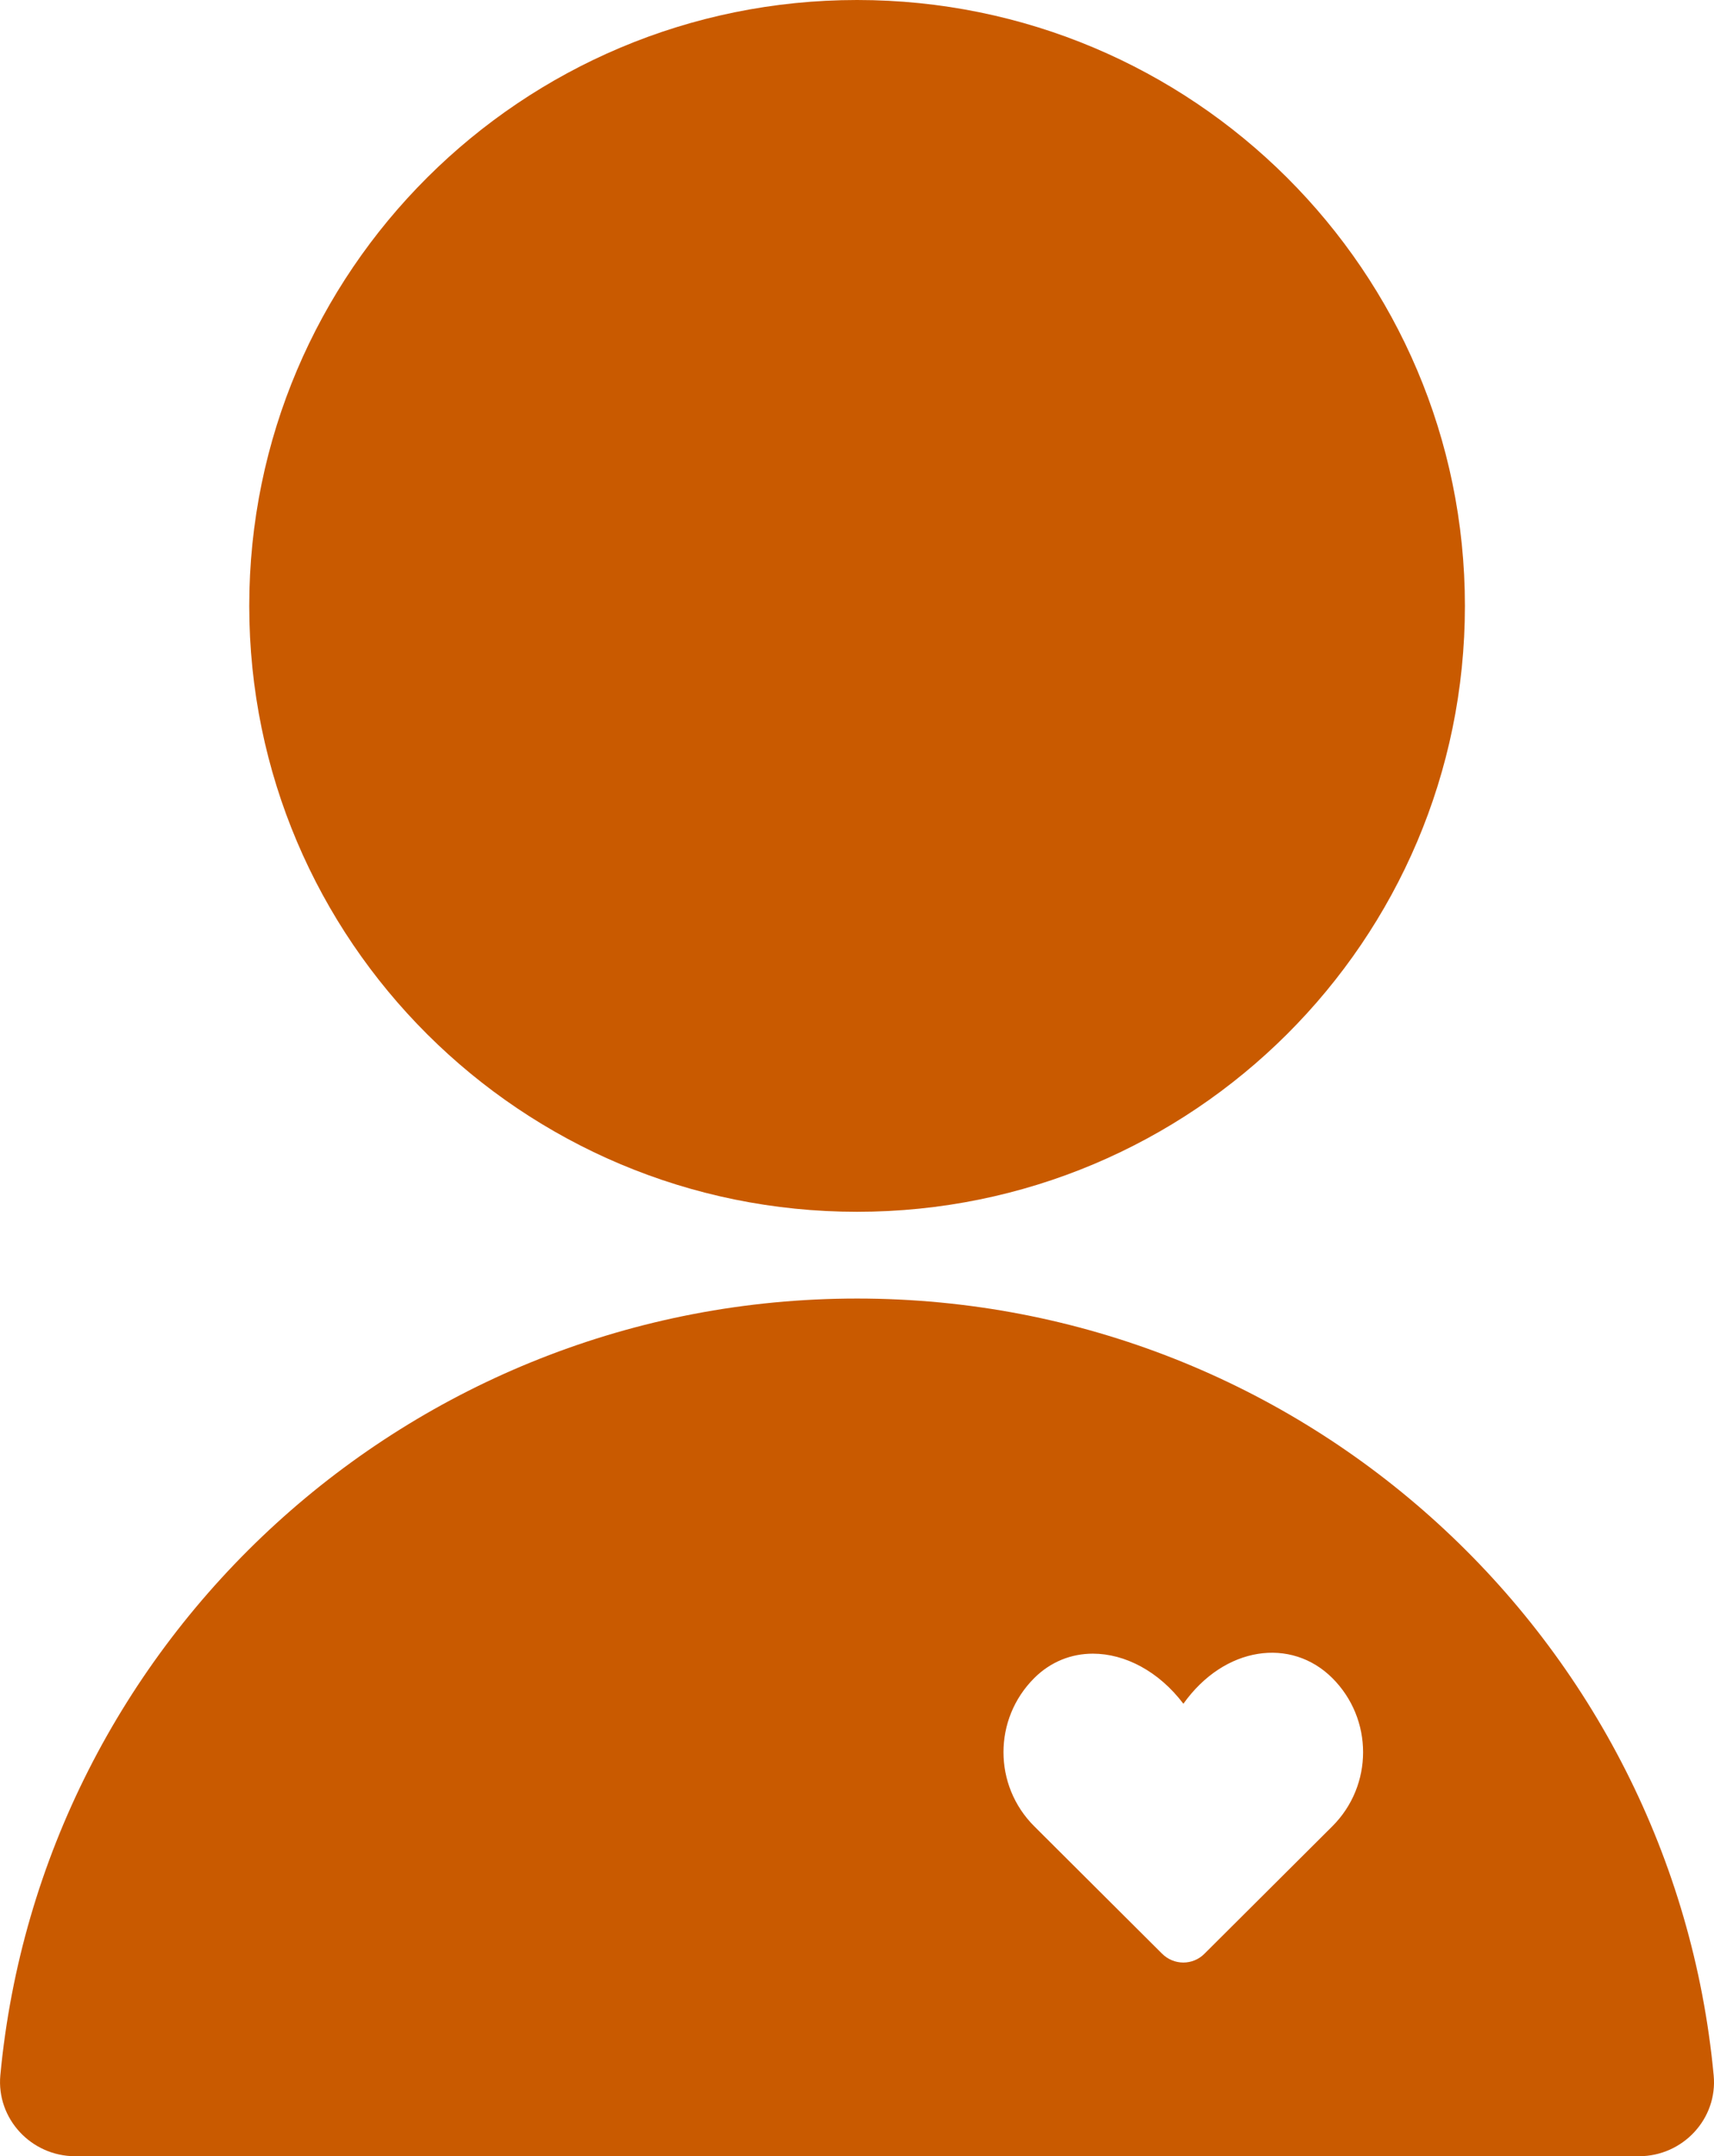 <?xml version="1.0" encoding="UTF-8"?>
<svg xmlns="http://www.w3.org/2000/svg" width="97" height="122" viewBox="0 0 97 122" fill="none">
  <g clip-path="url(#clip0_361_197)">
    <path fill-rule="evenodd" clip-rule="evenodd" d="M48.505 73.472C23.165 73.472 2.335 92.767 0.019 117.42C-0.207 119.879 1.77 122 4.256 122H92.753C95.239 122 97.217 119.879 96.981 117.42C94.665 92.767 73.845 73.472 48.505 73.472ZM75.398 103.334L68.166 110.541C67.507 111.208 66.434 111.208 65.765 110.541L58.533 103.334C56.208 101.016 56.208 97.262 58.533 94.944C59.466 94.015 60.633 93.565 61.848 93.565C63.665 93.565 65.577 94.559 66.971 96.399C69.296 93.133 73.073 92.626 75.398 94.944C76.557 96.099 77.141 97.619 77.141 99.139C77.141 100.659 76.557 102.18 75.398 103.334Z" fill="#C95A00"></path>
    <path d="M48.505 68.564C67.503 68.564 82.903 53.215 82.903 34.282C82.903 15.349 67.503 0 48.505 0C29.507 0 14.106 15.349 14.106 34.282C14.106 53.215 29.507 68.564 48.505 68.564Z" fill="#C95A00"></path>
  </g>
  <defs>
    <clipPath id="clip0_361_197">
      <rect width="97" height="122" fill="white"></rect>
    </clipPath>
  </defs>
</svg>

